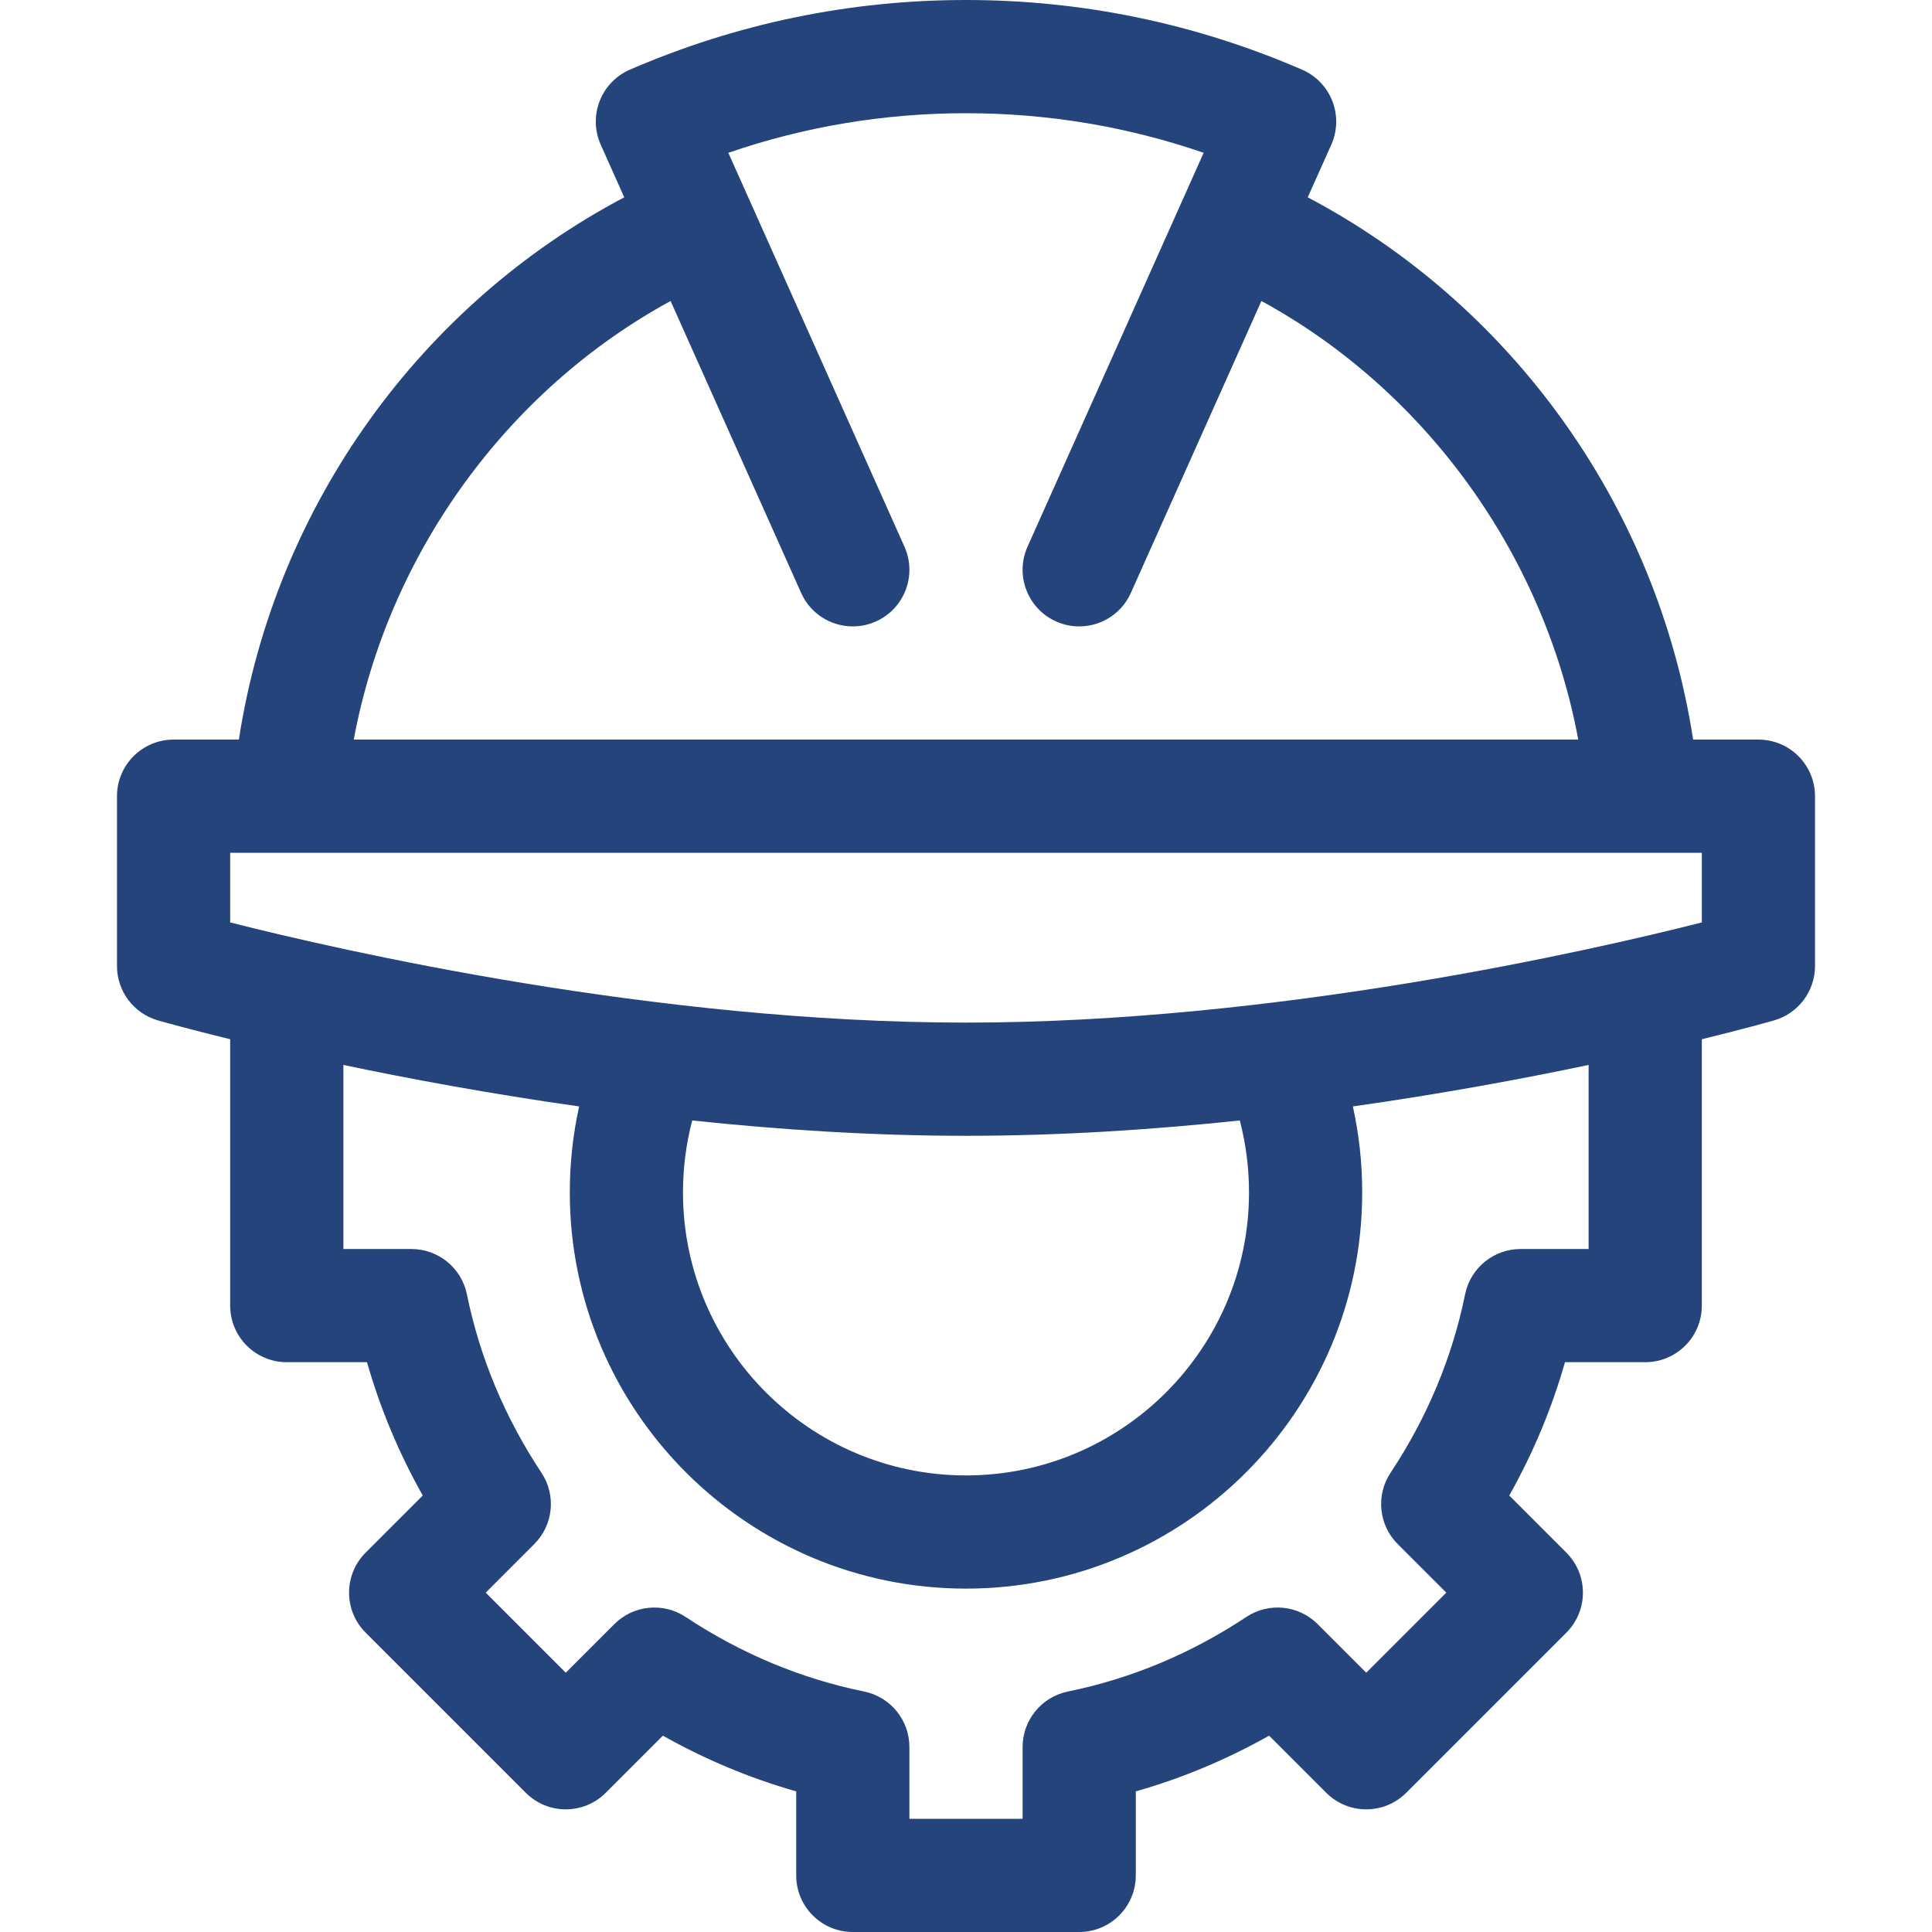 <svg width="80" height="80" viewBox="0 0 80 80" fill="none" xmlns="http://www.w3.org/2000/svg">
<g clip-path="url(#clip0_2684_1372)">
<path d="M9.891 30.625H7.188C5.893 30.625 4.844 31.674 4.844 32.969V40C4.844 41.046 5.537 41.966 6.544 42.254C6.708 42.301 7.776 42.602 9.531 43.033V54.062C9.531 55.357 10.581 56.406 11.875 56.406H15.197C15.743 58.321 16.515 60.167 17.505 61.926L15.141 64.29C14.225 65.206 14.225 66.69 15.141 67.605L21.77 74.234C22.685 75.15 24.169 75.15 25.084 74.234L27.449 71.87C29.207 72.86 31.054 73.632 32.969 74.177V77.656C32.969 78.951 34.018 80 35.312 80H44.687C45.982 80 47.031 78.951 47.031 77.656V74.177C48.946 73.632 50.792 72.86 52.551 71.87L54.915 74.234C55.831 75.15 57.314 75.15 58.23 74.234L64.859 67.605C65.774 66.69 65.774 65.206 64.859 64.291L62.495 61.926C63.485 60.167 64.257 58.321 64.802 56.406H68.125C69.419 56.406 70.469 55.357 70.469 54.063V43.033C72.224 42.602 73.292 42.301 73.456 42.254C74.463 41.966 75.156 41.046 75.156 40V32.969C75.156 31.674 74.107 30.625 72.812 30.625H70.109C68.599 20.846 62.493 12.569 54.151 8.171L55.126 5.992C55.381 5.42 55.397 4.77 55.17 4.186C54.943 3.602 54.492 3.133 53.917 2.885C49.495 0.97 44.812 0 40 0C35.188 0 30.506 0.97 26.083 2.884C25.508 3.133 25.057 3.602 24.83 4.186C24.603 4.77 24.619 5.42 24.875 5.992L25.849 8.171C17.504 12.57 11.401 20.849 9.891 30.625ZM65.781 51.719H62.964C61.85 51.719 60.89 52.503 60.667 53.594C60.134 56.212 59.095 58.698 57.58 60.984C56.964 61.913 57.087 63.148 57.876 63.936L59.888 65.948L56.573 69.263L54.561 67.251C53.773 66.462 52.538 66.339 51.609 66.954C49.323 68.47 46.837 69.509 44.219 70.042C43.128 70.265 42.344 71.225 42.344 72.339V75.312H37.656V72.339C37.656 71.225 36.872 70.265 35.781 70.042C33.164 69.509 30.677 68.47 28.391 66.954C27.462 66.339 26.227 66.463 25.439 67.251L23.427 69.263L20.113 65.948L22.124 63.936C22.913 63.148 23.037 61.913 22.421 60.984C20.905 58.698 19.867 56.212 19.333 53.594C19.11 52.503 18.151 51.719 17.036 51.719H14.219V44.097C16.965 44.674 20.3 45.294 23.981 45.815C23.724 46.976 23.594 48.166 23.594 49.375C23.594 58.421 30.954 65.781 40 65.781C49.046 65.781 56.406 58.421 56.406 49.375C56.406 48.166 56.276 46.976 56.019 45.815C59.7 45.294 63.035 44.674 65.781 44.097V51.719ZM28.281 49.375C28.281 48.358 28.41 47.362 28.663 46.396C32.296 46.782 36.139 47.031 40 47.031C43.861 47.031 47.704 46.782 51.337 46.396C51.59 47.362 51.719 48.358 51.719 49.375C51.719 55.837 46.462 61.094 40 61.094C33.538 61.094 28.281 55.837 28.281 49.375ZM70.469 35.312V38.196C65.905 39.353 52.864 42.344 40 42.344C27.136 42.344 14.095 39.353 9.531 38.196V35.312H70.469ZM27.768 12.464L33.173 24.551C33.701 25.732 35.088 26.262 36.269 25.733C37.451 25.205 37.98 23.819 37.452 22.637L30.159 6.327C33.326 5.238 36.626 4.688 40 4.688C43.374 4.688 46.674 5.238 49.841 6.327L42.548 22.637C42.02 23.819 42.549 25.205 43.731 25.733C44.915 26.263 46.3 25.73 46.827 24.55L52.232 12.464C59.029 16.168 63.929 22.959 65.352 30.625H14.648C16.071 22.959 20.971 16.168 27.768 12.464Z" fill="#24447b"/>
</g>
<defs>
<clipPath id="clip0_2684_1372">
<rect width="80" height="80" fill="white"/>
</clipPath>
</defs>
</svg>
